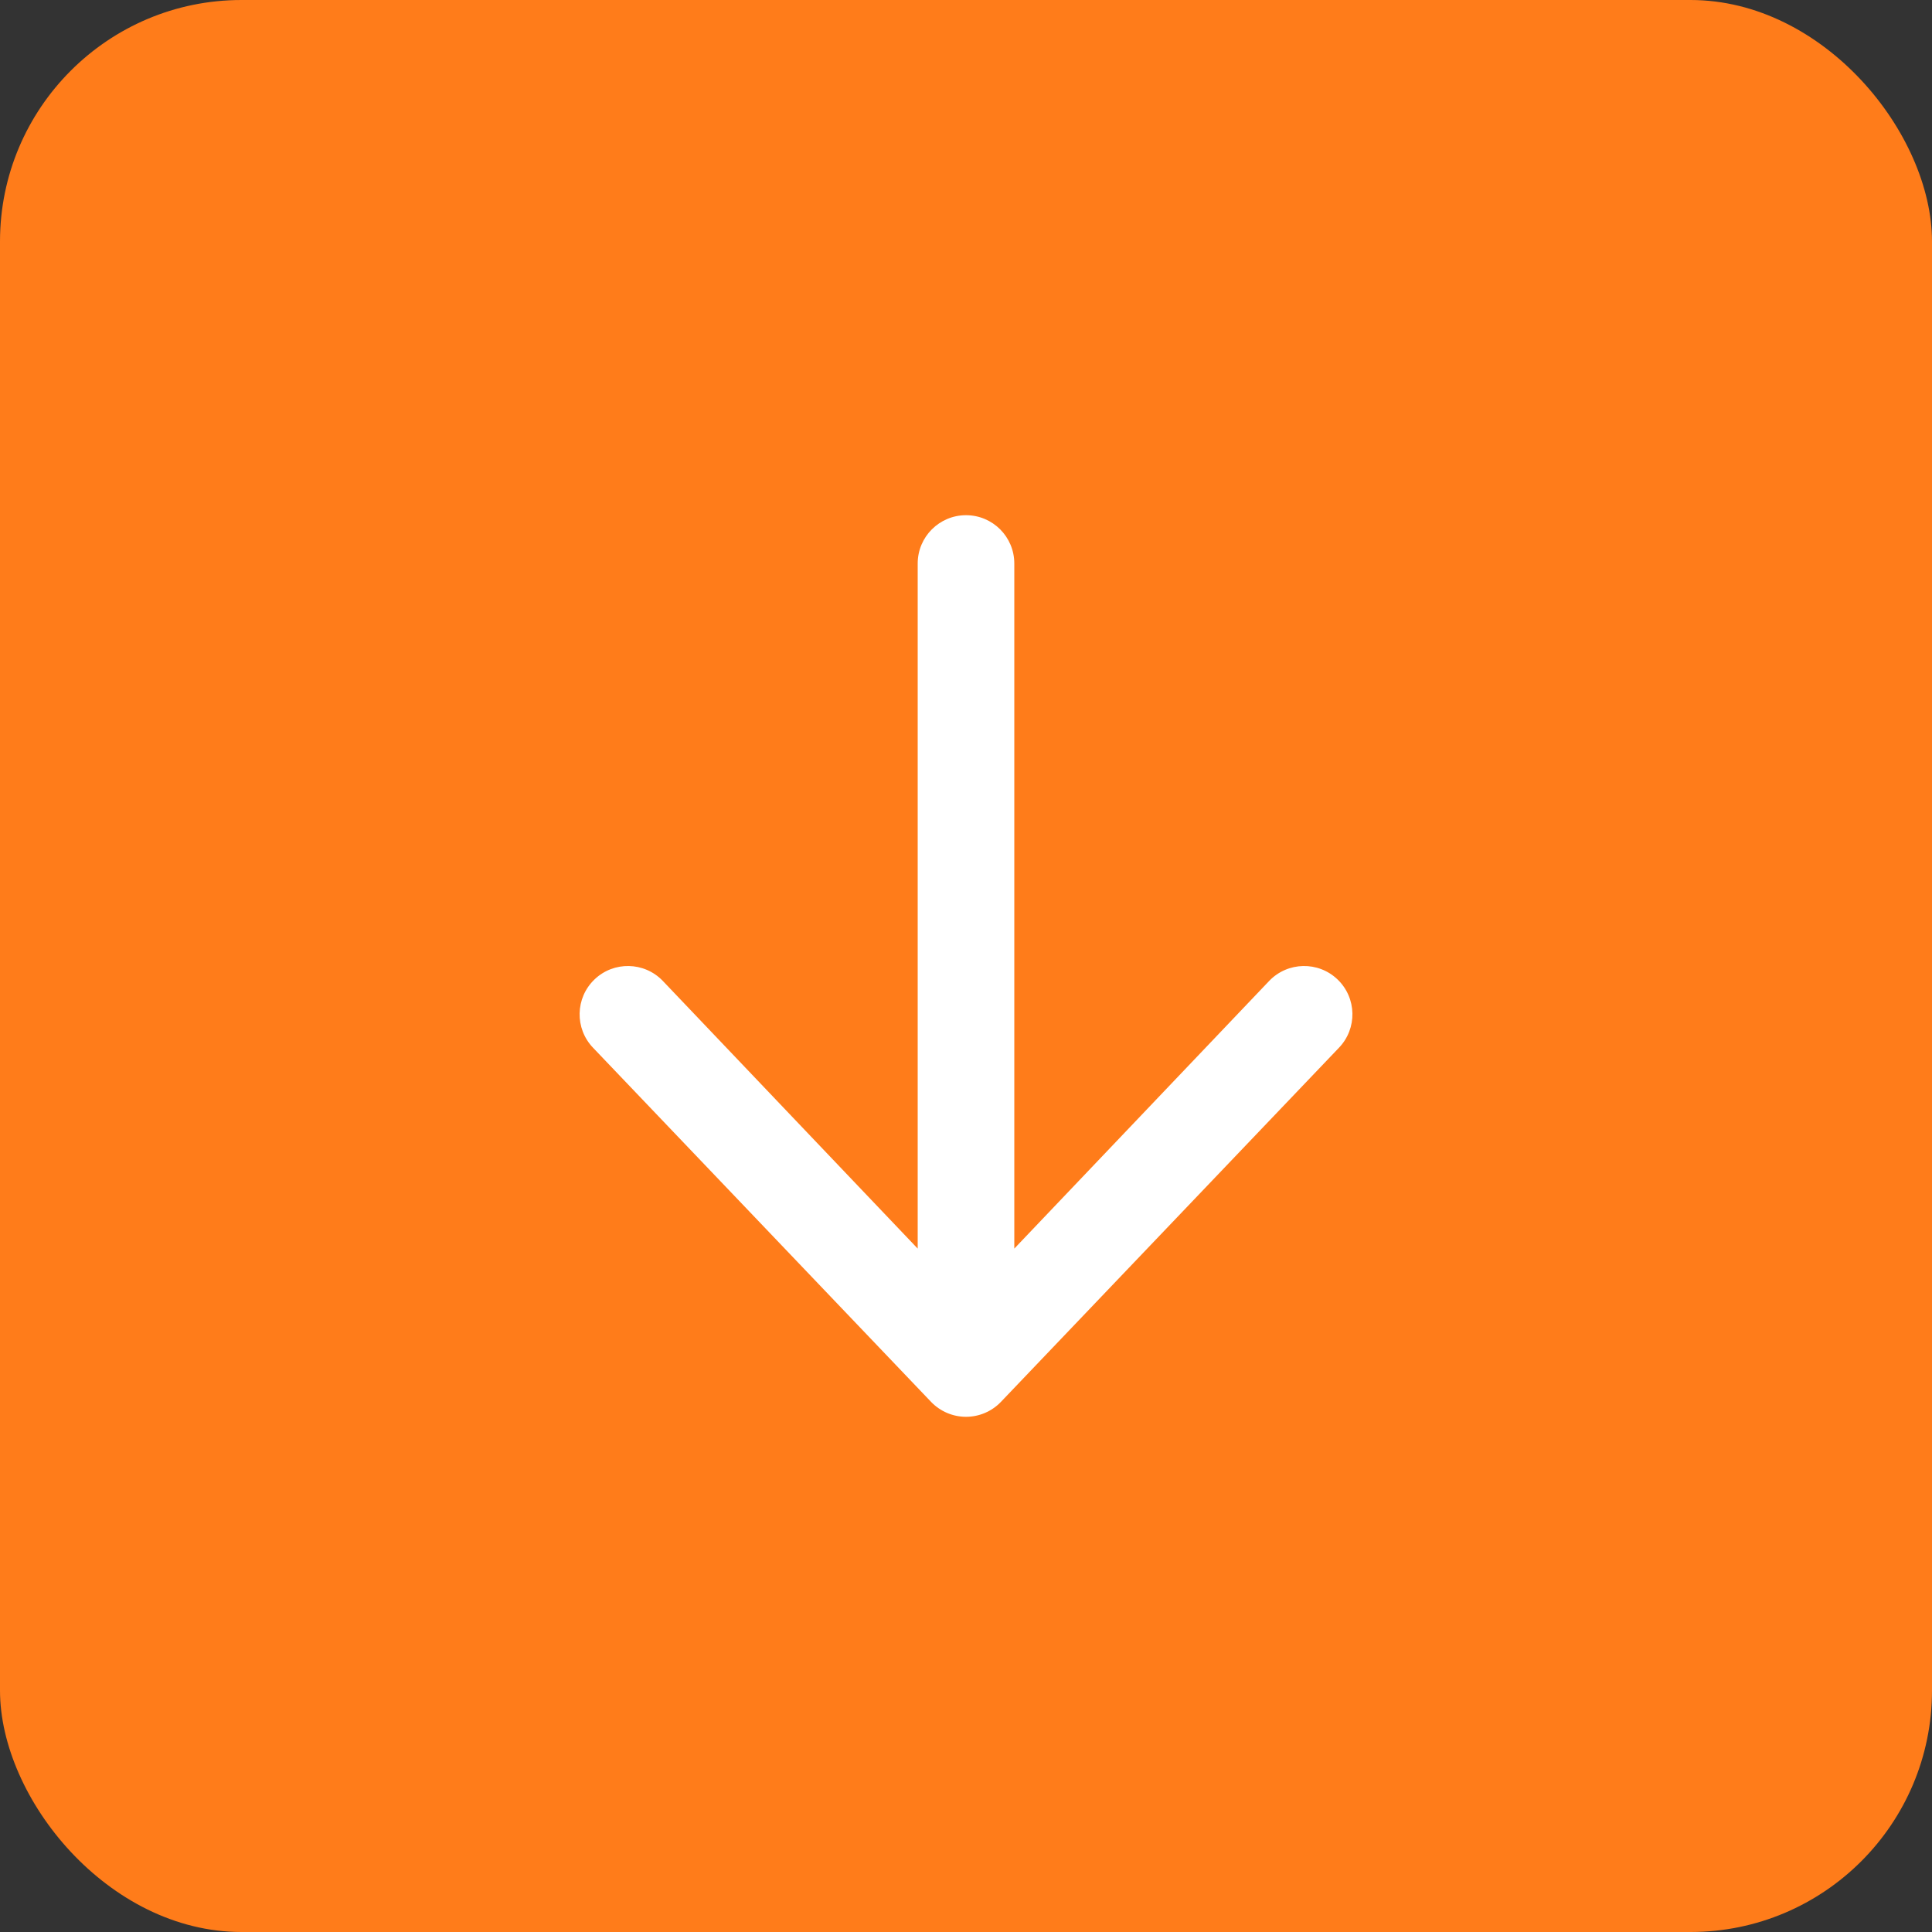 <svg width="48" height="48" viewBox="0 0 48 48" fill="none" xmlns="http://www.w3.org/2000/svg">
<rect x="0" y="0" width="48" height="48" fill="#333333" stroke="none"/>
<rect width="48" height="48" rx="6" fill="#FF7C1A"/>
<path fill-rule="evenodd" clip-rule="evenodd" d="M24 12.8C24.663 12.8 25.2 13.337 25.2 14L25.2 31.021L31.535 24.368C31.995 23.891 32.754 23.876 33.232 24.335C33.71 24.794 33.725 25.554 33.265 26.032L24.865 34.832C24.639 35.067 24.327 35.2 24 35.2C23.674 35.2 23.362 35.067 23.135 34.832L14.735 26.032C14.276 25.554 14.291 24.794 14.769 24.335C15.246 23.876 16.006 23.891 16.465 24.368L22.8 31.021L22.8 14C22.8 13.337 23.338 12.8 24 12.8Z" fill="white"/>
</svg>
